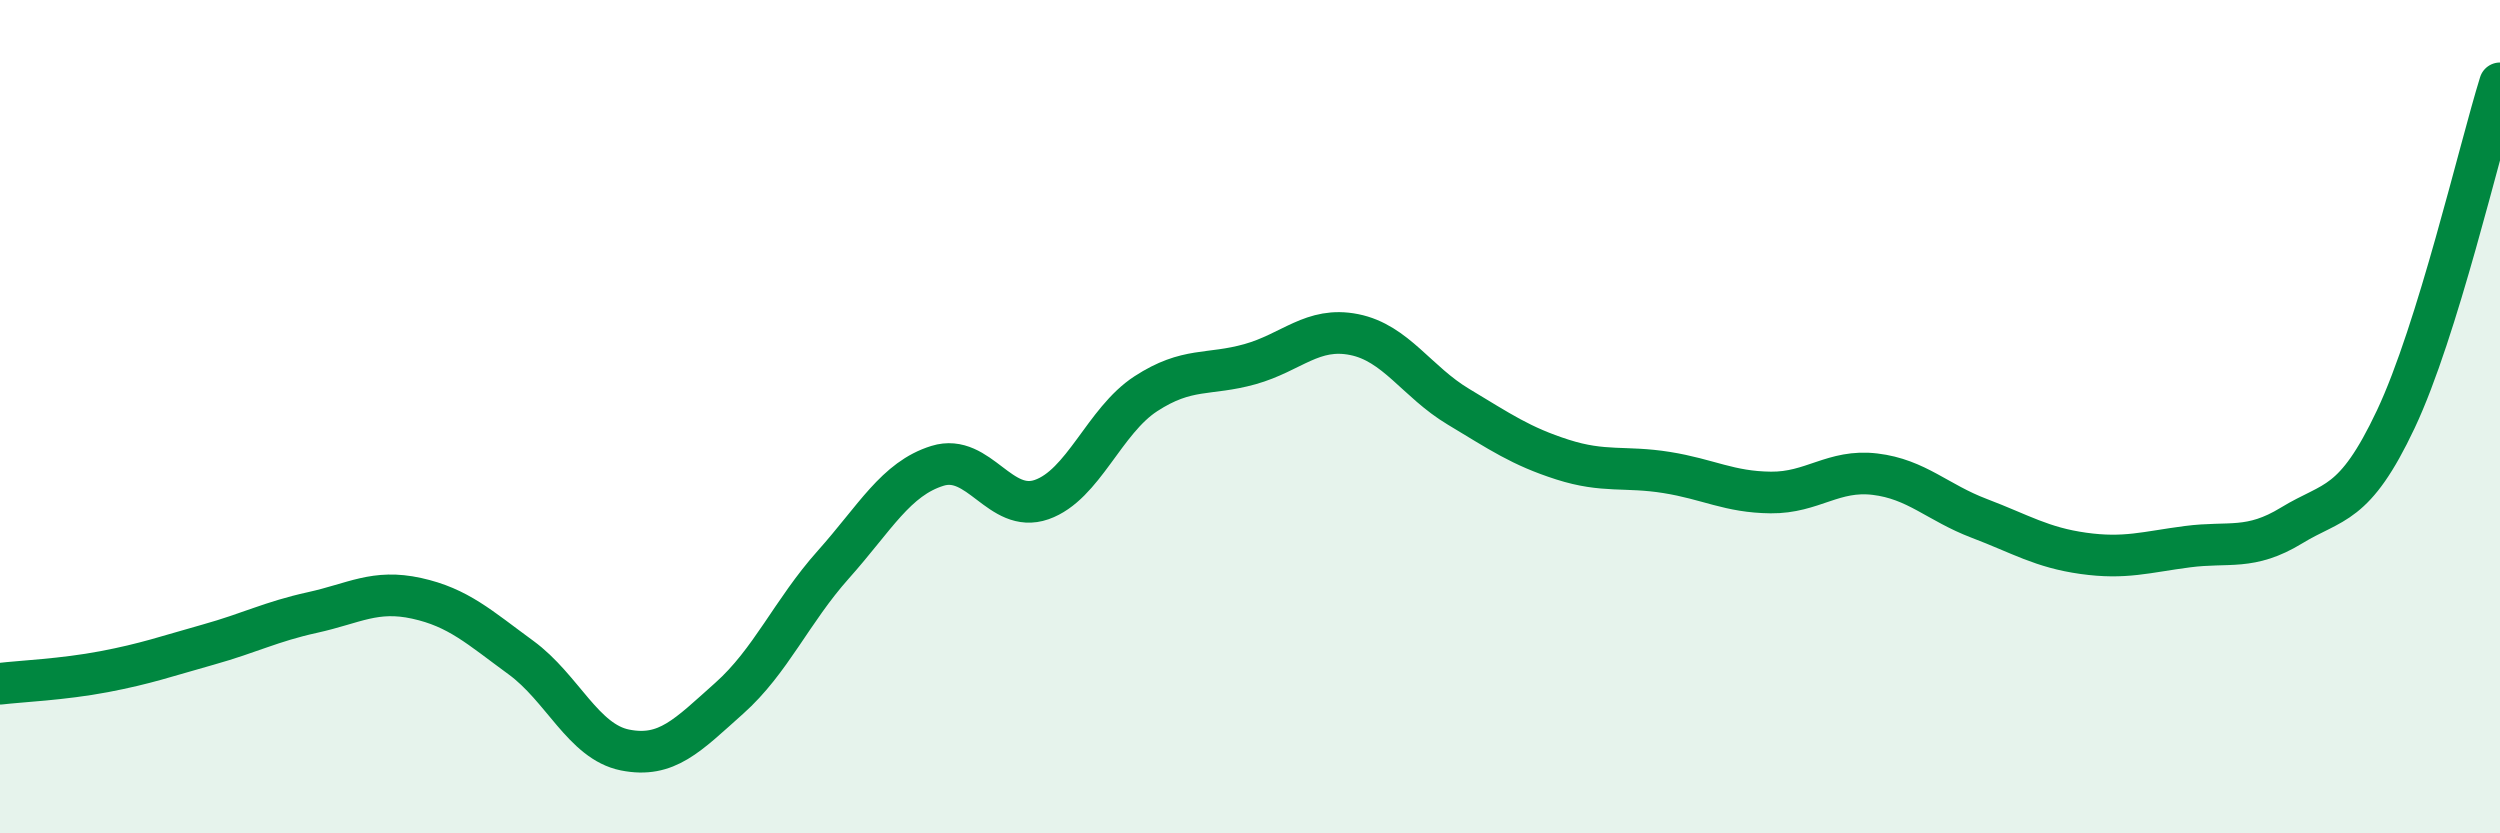 
    <svg width="60" height="20" viewBox="0 0 60 20" xmlns="http://www.w3.org/2000/svg">
      <path
        d="M 0,16.41 C 0.5,16.35 1.5,16.31 2.5,16.12 C 3.5,15.93 4,15.75 5,15.47 C 6,15.19 6.5,14.92 7.5,14.7 C 8.5,14.48 9,14.14 10,14.36 C 11,14.58 11.5,15.05 12.5,15.78 C 13.5,16.51 14,17.8 15,18 C 16,18.2 16.5,17.65 17.5,16.76 C 18.5,15.87 19,14.67 20,13.55 C 21,12.43 21.5,11.49 22.5,11.18 C 23.5,10.87 24,12.34 25,11.99 C 26,11.64 26.5,10.1 27.5,9.45 C 28.5,8.8 29,9.02 30,8.74 C 31,8.46 31.5,7.83 32.5,8.03 C 33.5,8.23 34,9.16 35,9.76 C 36,10.36 36.5,10.71 37.5,11.03 C 38.5,11.35 39,11.18 40,11.34 C 41,11.5 41.5,11.81 42.5,11.82 C 43.5,11.83 44,11.26 45,11.38 C 46,11.5 46.5,12.06 47.5,12.44 C 48.5,12.82 49,13.14 50,13.28 C 51,13.42 51.5,13.25 52.5,13.12 C 53.5,12.99 54,13.22 55,12.61 C 56,12 56.5,12.18 57.5,10.06 C 58.5,7.94 59.5,3.61 60,2L60 20L0 20Z"
        fill="#008740"
        opacity="0.1"
        stroke-linecap="round"
        stroke-linejoin="round"
      />
      <path
        d="M 0,16.41 C 0.5,16.35 1.5,16.31 2.5,16.12 C 3.5,15.93 4,15.75 5,15.47 C 6,15.19 6.5,14.92 7.5,14.7 C 8.5,14.48 9,14.14 10,14.36 C 11,14.58 11.5,15.05 12.5,15.78 C 13.5,16.51 14,17.8 15,18 C 16,18.2 16.5,17.65 17.5,16.76 C 18.5,15.87 19,14.67 20,13.55 C 21,12.43 21.5,11.49 22.5,11.18 C 23.5,10.87 24,12.34 25,11.99 C 26,11.64 26.5,10.1 27.5,9.45 C 28.5,8.8 29,9.02 30,8.74 C 31,8.46 31.5,7.83 32.5,8.03 C 33.5,8.23 34,9.16 35,9.76 C 36,10.36 36.5,10.71 37.5,11.03 C 38.5,11.35 39,11.18 40,11.34 C 41,11.5 41.5,11.81 42.5,11.82 C 43.5,11.83 44,11.26 45,11.38 C 46,11.5 46.5,12.06 47.5,12.44 C 48.5,12.82 49,13.14 50,13.28 C 51,13.42 51.5,13.25 52.5,13.12 C 53.5,12.99 54,13.22 55,12.61 C 56,12 56.5,12.18 57.5,10.06 C 58.5,7.94 59.5,3.61 60,2"
        stroke="#008740"
        stroke-width="1"
        fill="none"
        stroke-linecap="round"
        stroke-linejoin="round"
      />
    </svg>
  